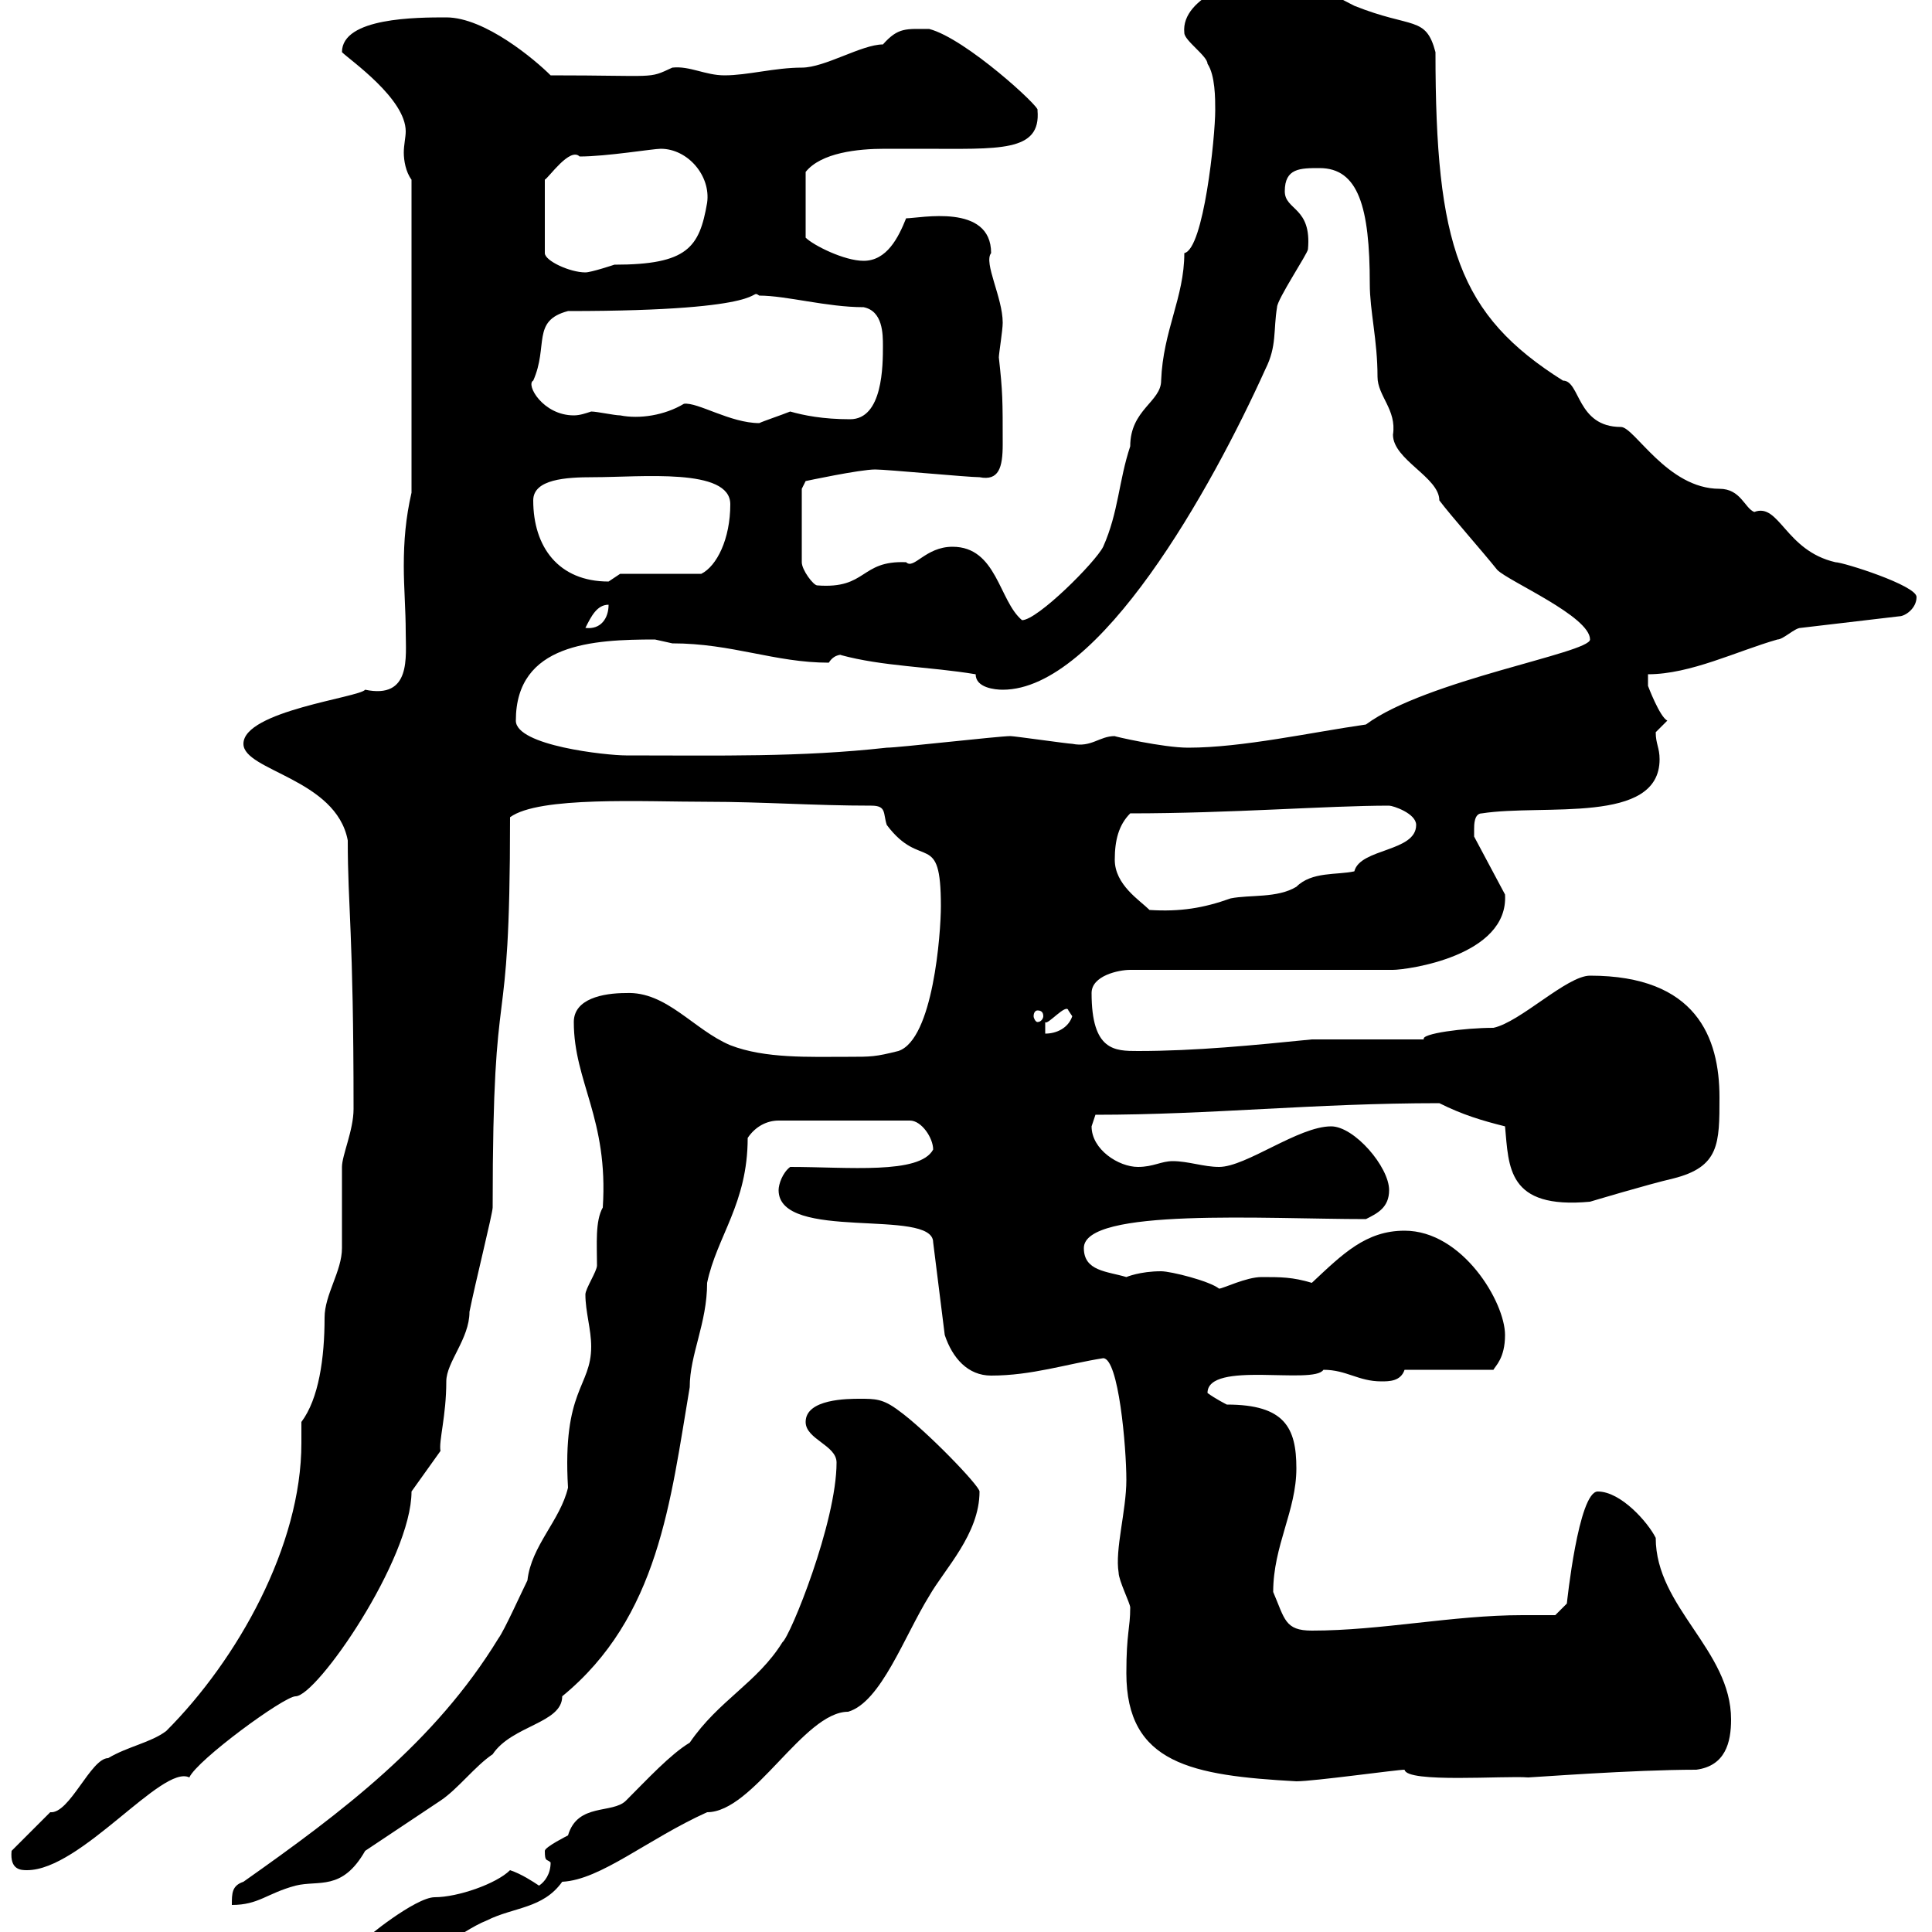 <svg xmlns="http://www.w3.org/2000/svg" xmlns:xlink="http://www.w3.org/1999/xlink" width="300" height="300"><path d="M56.70 301.20C56.70 302.70 59.10 304.80 60.30 304.80C66.60 304.80 71.10 300 75.60 298.20C79.80 296.10 84.30 296.40 87.30 292.20C93.30 291.90 100.50 285.60 109.80 281.40C117 281.40 124.80 265.80 131.70 265.80C136.80 264.30 140.40 254.10 144.30 247.80C146.70 243.60 152.10 238.20 152.10 231.60C152.10 230.70 143.70 222 139.50 219C137.10 217.20 135.90 217.20 133.50 217.20C131.70 217.20 125.10 217.20 125.10 220.80C125.10 223.50 129.90 224.40 129.90 227.10C129.90 236.40 122.70 254.10 121.50 255C117.60 261.30 111.60 264 107.10 270.60C104.10 272.40 100.50 276.30 97.20 279.60C95.10 281.70 89.70 279.90 88.20 285C88.20 285 84.60 286.80 84.60 287.40C84.60 289.20 84.90 288.60 85.50 289.20C85.50 291 84.60 292.20 83.70 292.80C82.80 292.20 81 291 79.20 290.40C77.10 292.50 71.10 294.60 67.50 294.60C64.50 294.60 56.40 301.20 56.70 301.20ZM91.80 209.10C91.80 215.40 87.30 215.70 88.20 231C87 236.10 82.50 240 81.90 245.40C81 247.20 78.30 253.20 77.40 254.40C67.50 270.60 53.10 281.40 37.80 292.20C36 292.80 36 294 36 295.80C40.20 295.80 41.40 294 45.90 292.80C49.50 291.90 53.10 293.70 56.70 287.40C57.60 286.80 67.50 280.20 68.40 279.60C71.10 277.80 73.80 274.20 76.50 272.40C79.50 267.90 87.30 267.60 87.30 263.40C102.30 251.10 104.10 233.10 107.10 215.40C107.10 210.30 109.80 205.50 109.80 199.20C111.30 192 116.10 186.90 116.10 176.70C117.30 174.90 119.10 174 120.90 174L141.30 174C143.10 174 144.90 176.70 144.90 178.50C142.80 182.40 131.70 181.20 122.70 181.20C121.50 182.10 120.90 183.90 120.90 184.80C120.90 192.90 144.90 187.50 144.90 192.90L146.70 207.30C147.90 210.90 150.30 213.60 153.90 213.60C160.20 213.60 165.60 211.80 171.30 210.90C173.70 210.90 174.90 224.70 174.90 229.80C174.90 234.60 173.10 240.60 173.70 244.20C173.70 245.40 175.50 249 175.50 249.60C175.50 252.90 174.90 253.50 174.90 259.80C174.90 273.90 185.10 275.70 201.30 276.60C204 276.60 216.90 274.80 218.10 274.80C218.40 276.90 233.70 275.70 237.30 276C237.90 276 253.50 274.80 263.40 274.80C267.90 274.20 268.80 270.60 268.80 267C268.80 256.20 257.10 249.60 257.10 238.80C255.90 236.40 251.70 231.60 248.10 231.60C245.10 231.60 243.30 249 243.30 249C243.30 249 241.50 250.80 241.50 250.80C239.70 250.80 238.20 250.80 236.40 250.80C225.60 250.80 214.50 253.20 203.70 253.20C199.50 253.20 199.50 251.40 197.70 247.20C197.70 240 201.30 234.60 201.30 228C201.30 221.70 199.50 218.10 190.50 218.10C190.50 218.10 188.70 217.20 187.50 216.30C187.50 211.20 204 215.10 205.50 212.70C209.10 212.70 210.90 214.50 214.50 214.50C215.70 214.50 217.50 214.50 218.10 212.70L231.90 212.70C232.20 212.10 233.70 210.90 233.70 207.30C233.70 202.20 227.10 191.10 218.10 191.10C212.10 191.10 208.50 194.70 203.70 199.20C200.70 198.30 198.90 198.30 195.90 198.30C193.50 198.30 189.90 200.10 189.30 200.10C187.80 198.90 181.80 197.40 180.30 197.40C177 197.40 174.90 198.30 174.90 198.30C171.90 197.40 168.30 197.40 168.30 193.80C168.30 187.50 196.50 189.30 212.10 189.30C213.90 188.40 215.70 187.50 215.70 184.80C215.70 181.20 210.30 174.90 206.70 174.90C201.60 174.90 193.50 181.20 189.30 181.20C186.90 181.20 184.50 180.30 182.10 180.30C180.30 180.30 179.10 181.20 176.70 181.20C173.70 181.20 169.50 178.50 169.50 174.90C169.50 174.90 170.10 173.10 170.10 173.10C188.10 173.10 204 171.30 223.50 171.30C227.10 173.10 230.10 174 233.70 174.90C234.30 181.20 234 187.80 246.90 186.60C246.90 186.60 255.90 183.90 259.80 183C267 181.20 267 177.60 267 170.40C267 161.10 263.40 151.50 246.90 151.50C243.30 151.50 236.10 158.70 231.90 159.60C227.40 159.60 220.50 160.50 221.10 161.40L203.70 161.40C194.70 162.30 185.70 163.20 176.70 163.20C173.10 163.20 169.50 163.20 169.50 154.20C169.50 151.50 173.70 150.60 175.50 150.60L216.30 150.60C218.40 150.60 234.30 148.50 233.70 138.90L228.90 129.90C228.90 129.90 228.90 128.70 228.90 128.70C228.90 128.10 228.90 126.30 230.10 126.30C239.70 124.80 257.70 128.10 257.70 117.90C257.70 116.10 257.10 115.50 257.10 113.70C257.10 113.70 258.90 111.90 258.90 111.90C257.70 111.30 255.90 106.50 255.90 106.50C255.90 106.50 255.90 104.70 255.90 104.70C262.50 104.70 269.70 101.10 276 99.30C276.90 99.30 278.70 97.50 279.60 97.50L294.90 95.70C295.80 95.70 297.60 94.50 297.60 92.70C297.60 90.90 286.20 87.30 285 87.30C277.20 85.50 276.30 78 272.40 79.50C270.90 78.90 270.30 75.90 267 75.90C258.90 75.90 253.80 66.30 251.70 66.30C244.80 66.30 245.40 59.10 242.70 59.10C226.50 48.90 222.90 38.10 222.90 8.10C221.40 2.40 219.30 4.50 210.30 0.90C206.70-0.90 201.90-3.90 197.70-3.90C193.50-3.90 183.30-0.60 183.90 5.10C183.90 6.30 187.50 8.70 187.50 9.90C188.70 11.70 188.70 15.30 188.70 17.10C188.70 21.30 186.90 38.70 183.90 39.30C183.90 46.20 180.60 51.30 180.30 59.10C180.30 62.40 175.50 63.60 175.50 69.30C173.70 74.70 173.70 79.50 171.30 84.90C170.10 87.30 161.10 96.30 158.70 96.30C155.10 93.30 154.80 84.90 147.90 84.90C143.70 84.90 141.90 88.50 140.70 87.30C133.50 87 134.70 91.50 126.90 90.90C126.30 90.90 124.50 88.50 124.50 87.30L124.50 75.90L125.10 74.70C125.10 74.70 133.50 72.90 135.90 72.90C137.70 72.90 150.30 74.10 152.10 74.10C155.10 74.70 155.70 72.60 155.70 69C155.70 62.10 155.70 60.90 155.10 55.50C155.10 54.90 155.70 51.30 155.70 50.10C155.70 46.20 152.70 40.80 153.90 39.30C153.90 31.50 142.80 33.90 140.70 33.90C139.50 36.90 137.70 40.50 134.10 40.50C131.10 40.50 126.30 38.10 125.10 36.90L125.10 26.70C127.50 23.70 133.20 23.10 137.40 23.10C139.50 23.10 141.90 23.10 143.10 23.10C155.10 23.10 161.70 23.70 161.10 17.10C161.70 16.80 150 6 144.30 4.50C140.70 4.50 139.50 4.20 137.10 6.90C133.80 6.90 128.10 10.50 124.50 10.50C120.30 10.50 116.10 11.70 112.50 11.70C109.50 11.70 107.10 10.20 104.40 10.50C100.50 12.30 102.30 11.70 85.50 11.70C83.10 9.30 75.30 2.70 69.30 2.70C64.80 2.70 53.10 2.70 53.10 8.10C54.30 9.30 63 15.30 63 20.40C63 21.30 62.70 22.50 62.70 23.70C62.70 24.90 63 26.70 63.90 27.90L63.90 76.50C63 80.40 62.70 84 62.70 87.90C62.70 91.20 63 94.80 63 98.10C63 102 63.90 108.60 56.70 107.10C55.80 108.30 37.80 110.40 37.80 115.50C37.80 119.70 52.20 120.90 54 130.50C54 141 54.90 144.60 54.90 172.20C54.90 175.50 53.10 179.40 53.10 181.20C53.10 182.10 53.10 192.90 53.10 193.80C53.10 197.40 50.40 201 50.40 204.60C50.40 210.90 49.50 217.20 46.80 220.80C46.80 222 46.80 222.90 46.80 224.10C46.80 240 36.90 257.70 25.80 268.80C23.40 270.60 19.80 271.20 16.80 273C14.10 273 10.80 281.70 7.80 281.40C7.20 282 2.40 286.80 1.80 287.40C1.50 290.40 3.30 290.40 4.20 290.40C12.60 290.40 25.20 273.90 29.40 276C30.60 273.30 44.10 263.40 45.90 263.40C49.20 263.40 63.90 242.10 63.90 231.60L68.40 225.30C68.10 223.80 69.30 219.90 69.30 214.50C69.30 211.50 72.90 207.90 72.90 203.70C73.80 199.20 76.50 188.40 76.50 187.50C76.50 147.90 79.20 164.70 79.20 126.90C83.70 123.60 99.90 124.50 109.80 124.50C118.50 124.50 126.30 125.10 135.30 125.10C137.70 125.10 137.10 126.30 137.70 128.10C143.10 135.30 146.10 128.70 146.10 140.70C146.10 144.90 144.90 161.40 139.50 163.20C135.90 164.10 135.30 164.10 131.70 164.10C125.70 164.10 118.80 164.40 113.40 162.30C107.70 159.90 103.50 153.90 97.20 154.20C93.60 154.20 89.10 155.10 89.10 158.70C89.10 168 94.50 173.70 93.60 187.50C92.40 189.60 92.70 193.20 92.70 196.50C92.70 197.40 90.90 200.10 90.90 201C90.90 203.70 91.80 206.40 91.80 209.10ZM162.30 158.70C162.60 159.30 165.60 155.70 165.90 156.90C165.90 156.90 166.50 157.80 166.50 157.80C165.90 159.60 164.10 160.50 162.30 160.50ZM161.10 156.90C161.70 156.90 162 157.20 162 157.80C162 158.10 161.70 158.70 161.10 158.70C160.80 158.70 160.50 158.10 160.50 157.80C160.50 157.20 160.80 156.90 161.10 156.90ZM173.10 133.50C173.10 130.50 173.70 128.10 175.50 126.30C191.10 126.30 206.10 125.10 215.70 125.10C216.30 125.10 219.90 126.30 219.90 128.10C219.90 132.30 211.20 131.70 210.30 135.30C207.60 135.90 203.70 135.30 201.30 137.70C198.30 139.50 194.10 138.90 191.10 139.50C186.90 141 183.30 141.60 178.50 141.30C177 139.80 173.10 137.40 173.10 133.50ZM80.10 111.90C80.10 99.90 92.10 99.30 101.70 99.30C101.70 99.30 104.40 99.90 104.40 99.90C113.70 99.90 120.30 102.90 128.70 102.90C129.60 101.40 131.10 101.70 130.50 101.70C137.10 103.50 144.30 103.50 151.50 104.70C151.50 106.80 154.50 107.10 155.70 107.10C170.70 107.10 188.10 75.90 196.50 57.30C198.30 53.70 197.70 51.30 198.30 47.70C198.30 46.50 203.10 39.30 203.10 38.70C203.70 32.10 199.50 32.70 199.50 29.70C199.50 26.10 201.90 26.10 204.90 26.10C210.90 26.10 212.70 32.10 212.70 44.10C212.70 48.30 213.90 52.80 213.90 58.50C213.90 61.50 216.90 63.60 216.30 67.50C216.30 71.40 223.50 74.10 223.50 77.70C225.30 80.10 230.10 85.50 232.50 88.50C234.30 90.30 246.90 95.70 246.90 99.30C246.90 101.40 221.40 105.60 212.10 112.50C203.70 113.70 192.90 116.10 184.50 116.10C180.60 116.10 172.80 114.30 173.10 114.30C170.70 114.30 169.50 116.10 166.50 115.50C165.90 115.50 157.50 114.30 156.90 114.30C155.10 114.30 139.50 116.10 137.70 116.10C124.20 117.60 111.90 117.30 97.20 117.30C94.20 117.30 80.10 115.80 80.10 111.90ZM94.50 93.90C94.50 96 93.30 97.80 90.90 97.50C91.80 95.70 92.70 93.90 94.50 93.90ZM82.80 77.70C82.80 74.40 87.90 74.10 92.10 74.10C99.60 74.10 113.40 72.60 113.40 78.30C113.40 83.70 111.30 87.90 108.90 89.10L96.30 89.10C96.30 89.10 94.50 90.30 94.50 90.30C86.70 90.30 82.80 84.90 82.80 77.70ZM106.20 62.70C103.20 64.50 99.30 65.10 96.30 64.50C95.40 64.50 92.70 63.90 91.80 63.90C90.90 64.20 90 64.50 89.10 64.50C84.30 64.50 81.60 59.70 82.80 59.10C85.20 53.70 82.50 49.80 88.20 48.30C120.90 48.30 116.10 44.70 117.90 45.90C122.10 45.90 128.40 47.70 134.10 47.70C137.10 48.30 137.10 51.90 137.10 53.70C137.10 56.70 137.10 65.10 132 65.10C127.80 65.10 124.80 64.50 122.70 63.90C121.20 64.50 118.50 65.40 117.90 65.70C113.40 65.70 108.30 62.40 106.20 62.70ZM102.60 23.10C106.80 23.10 110.40 27.30 109.80 31.50C108.60 38.40 106.80 41.10 95.40 41.10C95.40 41.10 91.80 42.30 90.90 42.30C88.50 42.30 84.60 40.50 84.60 39.30L84.60 27.90C85.20 27.60 88.50 22.80 90 24.30C94.20 24.30 101.40 23.10 102.60 23.10Z"/></svg>